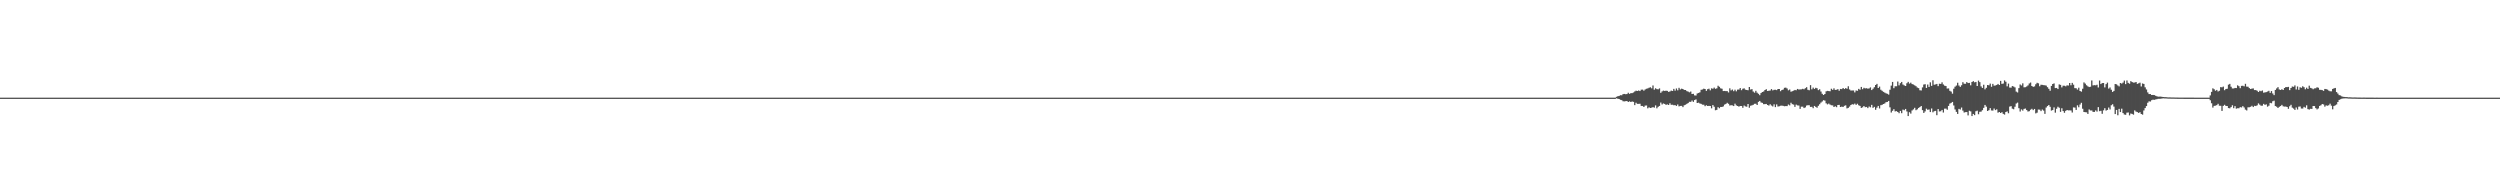 <?xml version="1.0" encoding="UTF-8"?>
<svg xmlns="http://www.w3.org/2000/svg" width="1920" height="150">
  <path d="M0 75.000h1v1.000H0zM1 75.000h1v1.000H1zM2 75.000h1v1.000H2zM3 75.000h1v1.000H3zM4 75.000h1v1.000H4zM5 75.000h1v1.000H5zM6 75.000h1v1.000H6zM7 75.000h1v1.000H7zM8 75.000h1v1.000H8zM9 75.000h1v1.000H9zM10 75.000h1v1.000H10zM11 75.000h1v1.000H11zM12 75.000h1v1.000H12zM13 75.000h1v1.000H13zM14 75.000h1v1.000H14zM15 75.000h1v1.000H15zM16 75.000h1v1.000H16zM17 75.000h1v1.000H17zM18 75.000h1v1.000H18zM19 75.000h1v1.000H19zM20 75.000h1v1.000H20zM21 75.000h1v1.000H21zM22 75.000h1v1.000H22zM23 75.000h1v1.000H23zM24 75.000h1v1.000H24zM25 75.000h1v1.000H25zM26 75.000h1v1.000H26zM27 75.000h1v1.000H27zM28 75.000h1v1.000H28zM29 75.000h1v1.000H29zM30 75.000h1v1.000H30zM31 75.000h1v1.000H31zM32 75.000h1v1.000H32zM33 75.000h1v1.000H33zM34 75.000h1v1.000H34zM35 75.000h1v1.000H35zM36 75.000h1v1.000H36zM37 75.000h1v1.000H37zM38 75.000h1v1.000H38zM39 75.000h1v1.000H39zM40 75.000h1v1.000H40zM41 75.000h1v1.000H41zM42 75.000h1v1.000H42zM43 75.000h1v1.000H43zM44 75.000h1v1.000H44zM45 75.000h1v1.000H45zM46 75.000h1v1.000H46zM47 75.000h1v1.000H47zM48 75.000h1v1.000H48zM49 75.000h1v1.000H49zM50 75.000h1v1.000H50zM51 75.000h1v1.000H51zM52 75.000h1v1.000H52zM53 75.000h1v1.000H53zM54 75.000h1v1.000H54zM55 75.000h1v1.000H55zM56 75.000h1v1.000H56zM57 75.000h1v1.000H57zM58 75.000h1v1.000H58zM59 75.000h1v1.000H59zM60 75.000h1v1.000H60zM61 75.000h1v1.000H61zM62 75.000h1v1.000H62zM63 75.000h1v1.000H63zM64 75.000h1v1.000H64zM65 75.000h1v1.000H65zM66 75.000h1v1.000H66zM67 75.000h1v1.000H67zM68 75.000h1v1.000H68zM69 75.000h1v1.000H69zM70 75.000h1v1.000H70zM71 75.000h1v1.000H71zM72 75.000h1v1.000H72zM73 75.000h1v1.000H73zM74 75.000h1v1.000H74zM75 75.000h1v1.000H75zM76 75.000h1v1.000H76zM77 75.000h1v1.000H77zM78 75.000h1v1.000H78zM79 75.000h1v1.000H79zM80 75.000h1v1.000H80zM81 75.000h1v1.000H81zM82 75.000h1v1.000H82zM83 75.000h1v1.000H83zM84 75.000h1v1.000H84zM85 75.000h1v1.000H85zM86 75.000h1v1.000H86zM87 75.000h1v1.000H87zM88 75.000h1v1.000H88zM89 75.000h1v1.000H89zM90 75.000h1v1.000H90zM91 75.000h1v1.000H91zM92 75.000h1v1.000H92zM93 75.000h1v1.000H93zM94 75.000h1v1.000H94zM95 75.000h1v1.000H95zM96 75.000h1v1.000H96zM97 75.000h1v1.000H97zM98 75.000h1v1.000H98zM99 75.000h1v1.000H99zM100 75.000h1v1.000H100zM101 75.000h1v1.000H101zM102 75.000h1v1.000H102zM103 75.000h1v1.000H103zM104 75.000h1v1.000H104zM105 75.000h1v1.000H105zM106 75.000h1v1.000H106zM107 75.000h1v1.000H107zM108 75.000h1v1.000H108zM109 75.000h1v1.000H109zM110 75.000h1v1.000H110zM111 75.000h1v1.000H111zM112 75.000h1v1.000H112zM113 75.000h1v1.000H113zM114 75.000h1v1.000H114zM115 75.000h1v1.000H115zM116 75.000h1v1.000H116zM117 75.000h1v1.000H117zM118 75.000h1v1.000H118zM119 75.000h1v1.000H119zM120 75.000h1v1.000H120zM121 75.000h1v1.000H121zM122 75.000h1v1.000H122zM123 75.000h1v1.000H123zM124 75.000h1v1.000H124zM125 75.000h1v1.000H125zM126 75.000h1v1.000H126zM127 75.000h1v1.000H127zM128 75.000h1v1.000H128zM129 75.000h1v1.000H129zM130 75.000h1v1.000H130zM131 75.000h1v1.000H131zM132 75.000h1v1.000H132zM133 75.000h1v1.000H133zM134 75.000h1v1.000H134zM135 75.000h1v1.000H135zM136 75.000h1v1.000H136zM137 75.000h1v1.000H137zM138 75.000h1v1.000H138zM139 75.000h1v1.000H139zM140 75.000h1v1.000H140zM141 75.000h1v1.000H141zM142 75.000h1v1.000H142zM143 75.000h1v1.000H143zM144 75.000h1v1.000H144zM145 75.000h1v1.000H145zM146 75.000h1v1.000H146zM147 75.000h1v1.000H147zM148 75.000h1v1.000H148zM149 75.000h1v1.000H149zM150 75.000h1v1.000H150zM151 75.000h1v1.000H151zM152 75.000h1v1.000H152zM153 75.000h1v1.000H153zM154 75.000h1v1.000H154zM155 75.000h1v1.000H155zM156 75.000h1v1.000H156zM157 75.000h1v1.000H157zM158 75.000h1v1.000H158zM159 75.000h1v1.000H159zM160 75.000h1v1.000H160zM161 75.000h1v1.000H161zM162 75.000h1v1.000H162zM163 75.000h1v1.000H163zM164 75.000h1v1.000H164zM165 75.000h1v1.000H165zM166 75.000h1v1.000H166zM167 75.000h1v1.000H167zM168 75.000h1v1.000H168zM169 75.000h1v1.000H169zM170 75.000h1v1.000H170zM171 75.000h1v1.000H171zM172 75.000h1v1.000H172zM173 75.000h1v1.000H173zM174 75.000h1v1.000H174zM175 75.000h1v1.000H175zM176 75.000h1v1.000H176zM177 75.000h1v1.000H177zM178 75.000h1v1.000H178zM179 75.000h1v1.000H179zM180 75.000h1v1.000H180zM181 75.000h1v1.000H181zM182 75.000h1v1.000H182zM183 75.000h1v1.000H183zM184 75.000h1v1.000H184zM185 75.000h1v1.000H185zM186 75.000h1v1.000H186zM187 75.000h1v1.000H187zM188 75.000h1v1.000H188zM189 75.000h1v1.000H189zM190 75.000h1v1.000H190zM191 75.000h1v1.000H191zM192 75.000h1v1.000H192zM193 75.000h1v1.000H193zM194 75.000h1v1.000H194zM195 75.000h1v1.000H195zM196 75.000h1v1.000H196zM197 75.000h1v1.000H197zM198 75.000h1v1.000H198zM199 75.000h1v1.000H199zM200 75.000h1v1.000H200zM201 75.000h1v1.000H201zM202 75.000h1v1.000H202zM203 75.000h1v1.000H203zM204 75.000h1v1.000H204zM205 75.000h1v1.000H205zM206 75.000h1v1.000H206zM207 75.000h1v1.000H207zM208 75.000h1v1.000H208zM209 75.000h1v1.000H209zM210 75.000h1v1.000H210zM211 75.000h1v1.000H211zM212 75.000h1v1.000H212zM213 75.000h1v1.000H213zM214 75.000h1v1.000H214zM215 75.000h1v1.000H215zM216 75.000h1v1.000H216zM217 75.000h1v1.000H217zM218 75.000h1v1.000H218zM219 75.000h1v1.000H219zM220 75.000h1v1.000H220zM221 75.000h1v1.000H221zM222 75.000h1v1.000H222zM223 75.000h1v1.000H223zM224 75.000h1v1.000H224zM225 75.000h1v1.000H225zM226 75.000h1v1.000H226zM227 75.000h1v1.000H227zM228 75.000h1v1.000H228zM229 75.000h1v1.000H229zM230 75.000h1v1.000H230zM231 75.000h1v1.000H231zM232 75.000h1v1.000H232zM233 75.000h1v1.000H233zM234 75.000h1v1.000H234zM235 75.000h1v1.000H235zM236 75.000h1v1.000H236zM237 75.000h1v1.000H237zM238 75.000h1v1.000H238zM239 75.000h1v1.000H239zM240 75.000h1v1.000H240zM241 75.000h1v1.000H241zM242 75.000h1v1.000H242zM243 75.000h1v1.000H243zM244 75.000h1v1.000H244zM245 75.000h1v1.000H245zM246 75.000h1v1.000H246zM247 75.000h1v1.000H247zM248 75.000h1v1.000H248zM249 75.000h1v1.000H249zM250 75.000h1v1.000H250zM251 75.000h1v1.000H251zM252 75.000h1v1.000H252zM253 75.000h1v1.000H253zM254 75.000h1v1.000H254zM255 75.000h1v1.000H255zM256 75.000h1v1.000H256zM257 75.000h1v1.000H257zM258 75.000h1v1.000H258zM259 75.000h1v1.000H259zM260 75.000h1v1.000H260zM261 75.000h1v1.000H261zM262 75.000h1v1.000H262zM263 75.000h1v1.000H263zM264 75.000h1v1.000H264zM265 75.000h1v1.000H265zM266 75.000h1v1.000H266zM267 75.000h1v1.000H267zM268 75.000h1v1.000H268zM269 75.000h1v1.000H269zM270 75.000h1v1.000H270zM271 75.000h1v1.000H271zM272 75.000h1v1.000H272zM273 75.000h1v1.000H273zM274 75.000h1v1.000H274zM275 75.000h1v1.000H275zM276 75.000h1v1.000H276zM277 75.000h1v1.000H277zM278 75.000h1v1.000H278zM279 75.000h1v1.000H279zM280 75.000h1v1.000H280zM281 75.000h1v1.000H281zM282 75.000h1v1.000H282zM283 75.000h1v1.000H283zM284 75.000h1v1.000H284zM285 75.000h1v1.000H285zM286 75.000h1v1.000H286zM287 75.000h1v1.000H287zM288 75.000h1v1.000H288zM289 75.000h1v1.000H289zM290 75.000h1v1.000H290zM291 75.000h1v1.000H291zM292 75.000h1v1.000H292zM293 75.000h1v1.000H293zM294 75.000h1v1.000H294zM295 75.000h1v1.000H295zM296 75.000h1v1.000H296zM297 75.000h1v1.000H297zM298 75.000h1v1.000H298zM299 75.000h1v1.000H299zM300 75.000h1v1.000H300zM301 75.000h1v1.000H301zM302 75.000h1v1.000H302zM303 75.000h1v1.000H303zM304 75.000h1v1.000H304zM305 75.000h1v1.000H305zM306 75.000h1v1.000H306zM307 75.000h1v1.000H307zM308 75.000h1v1.000H308zM309 75.000h1v1.000H309zM310 75.000h1v1.000H310zM311 75.000h1v1.000H311zM312 75.000h1v1.000H312zM313 75.000h1v1.000H313zM314 75.000h1v1.000H314zM315 75.000h1v1.000H315zM316 75.000h1v1.000H316zM317 75.000h1v1.000H317zM318 75.000h1v1.000H318zM319 75.000h1v1.000H319zM320 75.000h1v1.000H320zM321 75.000h1v1.000H321zM322 75.000h1v1.000H322zM323 75.000h1v1.000H323zM324 75.000h1v1.000H324zM325 75.000h1v1.000H325zM326 75.000h1v1.000H326zM327 75.000h1v1.000H327zM328 75.000h1v1.000H328zM329 75.000h1v1.000H329zM330 75.000h1v1.000H330zM331 75.000h1v1.000H331zM332 75.000h1v1.000H332zM333 75.000h1v1.000H333zM334 75.000h1v1.000H334zM335 75.000h1v1.000H335zM336 75.000h1v1.000H336zM337 75.000h1v1.000H337zM338 75.000h1v1.000H338zM339 75.000h1v1.000H339zM340 75.000h1v1.000H340zM341 75.000h1v1.000H341zM342 75.000h1v1.000H342zM343 75.000h1v1.000H343zM344 75.000h1v1.000H344zM345 75.000h1v1.000H345zM346 75.000h1v1.000H346zM347 75.000h1v1.000H347zM348 75.000h1v1.000H348zM349 75.000h1v1.000H349zM350 75.000h1v1.000H350zM351 75.000h1v1.000H351zM352 75.000h1v1.000H352zM353 75.000h1v1.000H353zM354 75.000h1v1.000H354zM355 75.000h1v1.000H355zM356 75.000h1v1.000H356zM357 75.000h1v1.000H357zM358 75.000h1v1.000H358zM359 75.000h1v1.000H359zM360 75.000h1v1.000H360zM361 75.000h1v1.000H361zM362 75.000h1v1.000H362zM363 75.000h1v1.000H363zM364 75.000h1v1.000H364zM365 75.000h1v1.000H365zM366 75.000h1v1.000H366zM367 75.000h1v1.000H367zM368 75.000h1v1.000H368zM369 75.000h1v1.000H369zM370 75.000h1v1.000H370zM371 75.000h1v1.000H371zM372 75.000h1v1.000H372zM373 75.000h1v1.000H373zM374 75.000h1v1.000H374zM375 75.000h1v1.000H375zM376 75.000h1v1.000H376zM377 75.000h1v1.000H377zM378 75.000h1v1.000H378zM379 75.000h1v1.000H379zM380 75.000h1v1.000H380zM381 75.000h1v1.000H381zM382 75.000h1v1.000H382zM383 75.000h1v1.000H383zM384 75.000h1v1.000H384zM385 75.000h1v1.000H385zM386 75.000h1v1.000H386zM387 75.000h1v1.000H387zM388 75.000h1v1.000H388zM389 75.000h1v1.000H389zM390 75.000h1v1.000H390zM391 75.000h1v1.000H391zM392 75.000h1v1.000H392zM393 75.000h1v1.000H393zM394 75.000h1v1.000H394zM395 75.000h1v1.000H395zM396 75.000h1v1.000H396zM397 75.000h1v1.000H397zM398 75.000h1v1.000H398zM399 75.000h1v1.000H399zM400 75.000h1v1.000H400zM401 75.000h1v1.000H401zM402 75.000h1v1.000H402zM403 75.000h1v1.000H403zM404 75.000h1v1.000H404zM405 75.000h1v1.000H405zM406 75.000h1v1.000H406zM407 75.000h1v1.000H407zM408 75.000h1v1.000H408zM409 75.000h1v1.000H409zM410 75.000h1v1.000H410zM411 75.000h1v1.000H411zM412 75.000h1v1.000H412zM413 75.000h1v1.000H413zM414 75.000h1v1.000H414zM415 75.000h1v1.000H415zM416 75.000h1v1.000H416zM417 75.000h1v1.000H417zM418 75.000h1v1.000H418zM419 75.000h1v1.000H419zM420 75.000h1v1.000H420zM421 75.000h1v1.000H421zM422 75.000h1v1.000H422zM423 75.000h1v1.000H423zM424 75.000h1v1.000H424zM425 75.000h1v1.000H425zM426 75.000h1v1.000H426zM427 75.000h1v1.000H427zM428 75.000h1v1.000H428zM429 75.000h1v1.000H429zM430 75.000h1v1.000H430zM431 75.000h1v1.000H431zM432 75.000h1v1.000H432zM433 75.000h1v1.000H433zM434 75.000h1v1.000H434zM435 75.000h1v1.000H435zM436 75.000h1v1.000H436zM437 75.000h1v1.000H437zM438 75.000h1v1.000H438zM439 75.000h1v1.000H439zM440 75.000h1v1.000H440zM441 75.000h1v1.000H441zM442 75.000h1v1.000H442zM443 75.000h1v1.000H443zM444 75.000h1v1.000H444zM445 75.000h1v1.000H445zM446 75.000h1v1.000H446zM447 75.000h1v1.000H447zM448 75.000h1v1.000H448zM449 75.000h1v1.000H449zM450 75.000h1v1.000H450zM451 75.000h1v1.000H451zM452 75.000h1v1.000H452zM453 75.000h1v1.000H453zM454 75.000h1v1.000H454zM455 75.000h1v1.000H455zM456 75.000h1v1.000H456zM457 75.000h1v1.000H457zM458 75.000h1v1.000H458zM459 75.000h1v1.000H459zM460 75.000h1v1.000H460zM461 75.000h1v1.000H461zM462 75.000h1v1.000H462zM463 75.000h1v1.000H463zM464 75.000h1v1.000H464zM465 75.000h1v1.000H465zM466 75.000h1v1.000H466zM467 75.000h1v1.000H467zM468 75.000h1v1.000H468zM469 75.000h1v1.000H469zM470 75.000h1v1.000H470zM471 75.000h1v1.000H471zM472 75.000h1v1.000H472zM473 75.000h1v1.000H473zM474 75.000h1v1.000H474zM475 75.000h1v1.000H475zM476 75.000h1v1.000H476zM477 75.000h1v1.000H477zM478 75.000h1v1.000H478zM479 75.000h1v1.000H479zM480 75.000h1v1.000H480zM481 75.000h1v1.000H481zM482 75.000h1v1.000H482zM483 75.000h1v1.000H483zM484 75.000h1v1.000H484zM485 75.000h1v1.000H485zM486 75.000h1v1.000H486zM487 75.000h1v1.000H487zM488 75.000h1v1.000H488zM489 75.000h1v1.000H489zM490 75.000h1v1.000H490zM491 75.000h1v1.000H491zM492 75.000h1v1.000H492zM493 75.000h1v1.000H493zM494 75.000h1v1.000H494zM495 75.000h1v1.000H495zM496 75.000h1v1.000H496zM497 75.000h1v1.000H497zM498 75.000h1v1.000H498zM499 75.000h1v1.000H499zM500 75.000h1v1.000H500zM501 75.000h1v1.000H501zM502 75.000h1v1.000H502zM503 75.000h1v1.000H503zM504 75.000h1v1.000H504zM505 75.000h1v1.000H505zM506 75.000h1v1.000H506zM507 75.000h1v1.000H507zM508 75.000h1v1.000H508zM509 75.000h1v1.000H509zM510 75.000h1v1.000H510zM511 75.000h1v1.000H511zM512 75.000h1v1.000H512zM513 75.000h1v1.000H513zM514 75.000h1v1.000H514zM515 75.000h1v1.000H515zM516 75.000h1v1.000H516zM517 75.000h1v1.000H517zM518 75.000h1v1.000H518zM519 75.000h1v1.000H519zM520 75.000h1v1.000H520zM521 75.000h1v1.000H521zM522 75.000h1v1.000H522zM523 75.000h1v1.000H523zM524 75.000h1v1.000H524zM525 75.000h1v1.000H525zM526 75.000h1v1.000H526zM527 75.000h1v1.000H527zM528 75.000h1v1.000H528zM529 75.000h1v1.000H529zM530 75.000h1v1.000H530zM531 75.000h1v1.000H531zM532 75.000h1v1.000H532zM533 75.000h1v1.000H533zM534 75.000h1v1.000H534zM535 75.000h1v1.000H535zM536 75.000h1v1.000H536zM537 75.000h1v1.000H537zM538 75.000h1v1.000H538zM539 75.000h1v1.000H539zM540 75.000h1v1.000H540zM541 75.000h1v1.000H541zM542 75.000h1v1.000H542zM543 75.000h1v1.000H543zM544 75.000h1v1.000H544zM545 75.000h1v1.000H545zM546 75.000h1v1.000H546zM547 75.000h1v1.000H547zM548 75.000h1v1.000H548zM549 75.000h1v1.000H549zM550 75.000h1v1.000H550zM551 75.000h1v1.000H551zM552 75.000h1v1.000H552zM553 75.000h1v1.000H553zM554 75.000h1v1.000H554zM555 75.000h1v1.000H555zM556 75.000h1v1.000H556zM557 75.000h1v1.000H557zM558 75.000h1v1.000H558zM559 75.000h1v1.000H559zM560 75.000h1v1.000H560zM561 75.000h1v1.000H561zM562 75.000h1v1.000H562zM563 75.000h1v1.000H563zM564 75.000h1v1.000H564zM565 75.000h1v1.000H565zM566 75.000h1v1.000H566zM567 75.000h1v1.000H567zM568 75.000h1v1.000H568zM569 75.000h1v1.000H569zM570 75.000h1v1.000H570zM571 75.000h1v1.000H571zM572 75.000h1v1.000H572zM573 75.000h1v1.000H573zM574 75.000h1v1.000H574zM575 75.000h1v1.000H575zM576 75.000h1v1.000H576zM577 75.000h1v1.000H577zM578 75.000h1v1.000H578zM579 75.000h1v1.000H579zM580 75.000h1v1.000H580zM581 75.000h1v1.000H581zM582 75.000h1v1.000H582zM583 75.000h1v1.000H583zM584 75.000h1v1.000H584zM585 75.000h1v1.000H585zM586 75.000h1v1.000H586zM587 75.000h1v1.000H587zM588 75.000h1v1.000H588zM589 75.000h1v1.000H589zM590 75.000h1v1.000H590zM591 75.000h1v1.000H591zM592 75.000h1v1.000H592zM593 75.000h1v1.000H593zM594 75.000h1v1.000H594zM595 75.000h1v1.000H595zM596 75.000h1v1.000H596zM597 75.000h1v1.000H597zM598 75.000h1v1.000H598zM599 75.000h1v1.000H599zM600 75.000h1v1.000H600zM601 75.000h1v1.000H601zM602 75.000h1v1.000H602zM603 75.000h1v1.000H603zM604 75.000h1v1.000H604zM605 75.000h1v1.000H605zM606 75.000h1v1.000H606zM607 75.000h1v1.000H607zM608 75.000h1v1.000H608zM609 75.000h1v1.000H609zM610 75.000h1v1.000H610zM611 75.000h1v1.000H611zM612 75.000h1v1.000H612zM613 75.000h1v1.000H613zM614 75.000h1v1.000H614zM615 75.000h1v1.000H615zM616 75.000h1v1.000H616zM617 75.000h1v1.000H617zM618 75.000h1v1.000H618zM619 75.000h1v1.000H619zM620 75.000h1v1.000H620zM621 75.000h1v1.000H621zM622 75.000h1v1.000H622zM623 75.000h1v1.000H623zM624 75.000h1v1.000H624zM625 75.000h1v1.000H625zM626 75.000h1v1.000H626zM627 75.000h1v1.000H627zM628 75.000h1v1.000H628zM629 75.000h1v1.000H629zM630 75.000h1v1.000H630zM631 75.000h1v1.000H631zM632 75.000h1v1.000H632zM633 75.000h1v1.000H633zM634 75.000h1v1.000H634zM635 75.000h1v1.000H635zM636 75.000h1v1.000H636zM637 75.000h1v1.000H637zM638 75.000h1v1.000H638zM639 75.000h1v1.000H639zM640 75.000h1v1.000H640zM641 75.000h1v1.000H641zM642 75.000h1v1.000H642zM643 75.000h1v1.000H643zM644 75.000h1v1.000H644zM645 75.000h1v1.000H645zM646 75.000h1v1.000H646zM647 75.000h1v1.000H647zM648 75.000h1v1.000H648zM649 75.000h1v1.000H649zM650 75.000h1v1.000H650zM651 75.000h1v1.000H651zM652 75.000h1v1.000H652zM653 75.000h1v1.000H653zM654 75.000h1v1.000H654zM655 75.000h1v1.000H655zM656 75.000h1v1.000H656zM657 75.000h1v1.000H657zM658 75.000h1v1.000H658zM659 75.000h1v1.000H659zM660 75.000h1v1.000H660zM661 75.000h1v1.000H661zM662 75.000h1v1.000H662zM663 75.000h1v1.000H663zM664 75.000h1v1.000H664zM665 75.000h1v1.000H665zM666 75.000h1v1.000H666zM667 75.000h1v1.000H667zM668 75.000h1v1.000H668zM669 75.000h1v1.000H669zM670 75.000h1v1.000H670zM671 75.000h1v1.000H671zM672 75.000h1v1.000H672zM673 75.000h1v1.000H673zM674 75.000h1v1.000H674zM675 75.000h1v1.000H675zM676 75.000h1v1.000H676zM677 75.000h1v1.000H677zM678 75.000h1v1.000H678zM679 75.000h1v1.000H679zM680 75.000h1v1.000H680zM681 75.000h1v1.000H681zM682 75.000h1v1.000H682zM683 75.000h1v1.000H683zM684 75.000h1v1.000H684zM685 75.000h1v1.000H685zM686 75.000h1v1.000H686zM687 75.000h1v1.000H687zM688 75.000h1v1.000H688zM689 75.000h1v1.000H689zM690 75.000h1v1.000H690zM691 75.000h1v1.000H691zM692 75.000h1v1.000H692zM693 75.000h1v1.000H693zM694 75.000h1v1.000H694zM695 75.000h1v1.000H695zM696 75.000h1v1.000H696zM697 75.000h1v1.000H697zM698 75.000h1v1.000H698zM699 75.000h1v1.000H699zM700 75.000h1v1.000H700zM701 75.000h1v1.000H701zM702 75.000h1v1.000H702zM703 75.000h1v1.000H703zM704 75.000h1v1.000H704zM705 75.000h1v1.000H705zM706 75.000h1v1.000H706zM707 75.000h1v1.000H707zM708 75.000h1v1.000H708zM709 75.000h1v1.000H709zM710 75.000h1v1.000H710zM711 75.000h1v1.000H711zM712 75.000h1v1.000H712zM713 75.000h1v1.000H713zM714 75.000h1v1.000H714zM715 75.000h1v1.000H715zM716 75.000h1v1.000H716zM717 75.000h1v1.000H717zM718 75.000h1v1.000H718zM719 75.000h1v1.000H719zM720 75.000h1v1.000H720zM721 75.000h1v1.000H721zM722 75.000h1v1.000H722zM723 75.000h1v1.000H723zM724 75.000h1v1.000H724zM725 75.000h1v1.000H725zM726 75.000h1v1.000H726zM727 75.000h1v1.000H727zM728 75.000h1v1.000H728zM729 75.000h1v1.000H729zM730 75.000h1v1.000H730zM731 75.000h1v1.000H731zM732 75.000h1v1.000H732zM733 75.000h1v1.000H733zM734 75.000h1v1.000H734zM735 75.000h1v1.000H735zM736 75.000h1v1.000H736zM737 75.000h1v1.000H737zM738 75.000h1v1.000H738zM739 75.000h1v1.000H739zM740 75.000h1v1.000H740zM741 75.000h1v1.000H741zM742 75.000h1v1.000H742zM743 75.000h1v1.000H743zM744 75.000h1v1.000H744zM745 75.000h1v1.000H745zM746 75.000h1v1.000H746zM747 75.000h1v1.000H747zM748 75.000h1v1.000H748zM749 75.000h1v1.000H749zM750 75.000h1v1.000H750zM751 75.000h1v1.000H751zM752 75.000h1v1.000H752zM753 75.000h1v1.000H753zM754 75.000h1v1.000H754zM755 75.000h1v1.000H755zM756 75.000h1v1.000H756zM757 75.000h1v1.000H757zM758 75.000h1v1.000H758zM759 75.000h1v1.000H759zM760 75.000h1v1.000H760zM761 75.000h1v1.000H761zM762 75.000h1v1.000H762zM763 75.000h1v1.000H763zM764 75.000h1v1.000H764zM765 75.000h1v1.000H765zM766 75.000h1v1.000H766zM767 75.000h1v1.000H767zM768 75.000h1v1.000H768zM769 75.000h1v1.000H769zM770 75.000h1v1.000H770zM771 75.000h1v1.000H771zM772 75.000h1v1.000H772zM773 75.000h1v1.000H773zM774 75.000h1v1.000H774zM775 75.000h1v1.000H775zM776 75.000h1v1.000H776zM777 75.000h1v1.000H777zM778 75.000h1v1.000H778zM779 75.000h1v1.000H779zM780 75.000h1v1.000H780zM781 75.000h1v1.000H781zM782 75.000h1v1.000H782zM783 75.000h1v1.000H783zM784 75.000h1v1.000H784zM785 75.000h1v1.000H785zM786 75.000h1v1.000H786zM787 75.000h1v1.000H787zM788 75.000h1v1.000H788zM789 75.000h1v1.000H789zM790 75.000h1v1.000H790zM791 75.000h1v1.000H791zM792 75.000h1v1.000H792zM793 75.000h1v1.000H793zM794 75.000h1v1.000H794zM795 75.000h1v1.000H795zM796 75.000h1v1.000H796zM797 75.000h1v1.000H797zM798 75.000h1v1.000H798zM799 75.000h1v1.000H799zM800 75.000h1v1.000H800zM801 75.000h1v1.000H801zM802 75.000h1v1.000H802zM803 75.000h1v1.000H803zM804 75.000h1v1.000H804zM805 75.000h1v1.000H805zM806 75.000h1v1.000H806zM807 75.000h1v1.000H807zM808 75.000h1v1.000H808zM809 75.000h1v1.000H809zM810 75.000h1v1.000H810zM811 75.000h1v1.000H811zM812 75.000h1v1.000H812zM813 75.000h1v1.000H813zM814 75.000h1v1.000H814zM815 75.000h1v1.000H815zM816 75.000h1v1.000H816zM817 75.000h1v1.000H817zM818 75.000h1v1.000H818zM819 75.000h1v1.000H819zM820 75.000h1v1.000H820zM821 75.000h1v1.000H821zM822 75.000h1v1.000H822zM823 75.000h1v1.000H823zM824 75.000h1v1.000H824zM825 75.000h1v1.000H825zM826 75.000h1v1.000H826zM827 75.000h1v1.000H827zM828 75.000h1v1.000H828zM829 75.000h1v1.000H829zM830 75.000h1v1.000H830zM831 75.000h1v1.000H831zM832 75.000h1v1.000H832zM833 75.000h1v1.000H833zM834 75.000h1v1.000H834zM835 75.000h1v1.000H835zM836 75.000h1v1.000H836zM837 75.000h1v1.000H837zM838 75.000h1v1.000H838zM839 75.000h1v1.000H839zM840 75.000h1v1.000H840zM841 75.000h1v1.000H841zM842 75.000h1v1.000H842zM843 75.000h1v1.000H843zM844 75.000h1v1.000H844zM845 75.000h1v1.000H845zM846 75.000h1v1.000H846zM847 75.000h1v1.000H847zM848 75.000h1v1.000H848zM849 75.000h1v1.000H849zM850 75.000h1v1.000H850zM851 75.000h1v1.000H851zM852 75.000h1v1.000H852zM853 75.000h1v1.000H853zM854 75.000h1v1.000H854zM855 75.000h1v1.000H855zM856 75.000h1v1.000H856zM857 75.000h1v1.000H857zM858 75.000h1v1.000H858zM859 75.000h1v1.000H859zM860 75.000h1v1.000H860zM861 75.000h1v1.000H861zM862 75.000h1v1.000H862zM863 75.000h1v1.000H863zM864 75.000h1v1.000H864zM865 75.000h1v1.000H865zM866 75.000h1v1.000H866zM867 75.000h1v1.000H867zM868 75.000h1v1.000H868zM869 75.000h1v1.000H869zM870 75.000h1v1.000H870zM871 75.000h1v1.000H871zM872 75.000h1v1.000H872zM873 75.000h1v1.000H873zM874 75.000h1v1.000H874zM875 75.000h1v1.000H875zM876 75.000h1v1.000H876zM877 75.000h1v1.000H877zM878 75.000h1v1.000H878zM879 75.000h1v1.000H879zM880 75.000h1v1.000H880zM881 75.000h1v1.000H881zM882 75.000h1v1.000H882zM883 75.000h1v1.000H883zM884 75.000h1v1.000H884zM885 75.000h1v1.000H885zM886 75.000h1v1.000H886zM887 75.000h1v1.000H887zM888 75.000h1v1.000H888zM889 75.000h1v1.000H889zM890 75.000h1v1.000H890zM891 75.000h1v1.000H891zM892 75.000h1v1.000H892zM893 75.000h1v1.000H893zM894 75.000h1v1.000H894zM895 75.000h1v1.000H895zM896 75.000h1v1.000H896zM897 75.000h1v1.000H897zM898 75.000h1v1.000H898zM899 75.000h1v1.000H899zM900 75.000h1v1.000H900zM901 75.000h1v1.000H901zM902 75.000h1v1.000H902zM903 75.000h1v1.000H903zM904 75.000h1v1.000H904zM905 75.000h1v1.000H905zM906 75.000h1v1.000H906zM907 75.000h1v1.000H907zM908 75.000h1v1.000H908zM909 75.000h1v1.000H909zM910 75.000h1v1.000H910zM911 75.000h1v1.000H911zM912 75.000h1v1.000H912zM913 75.000h1v1.000H913zM914 75.000h1v1.000H914zM915 75.000h1v1.000H915zM916 75.000h1v1.000H916zM917 75.000h1v1.000H917zM918 75.000h1v1.000H918zM919 75.000h1v1.000H919zM920 75.000h1v1.000H920zM921 75.000h1v1.000H921zM922 75.000h1v1.000H922zM923 75.000h1v1.000H923zM924 75.000h1v1.000H924zM925 75.000h1v1.000H925zM926 75.000h1v1.000H926zM927 75.000h1v1.000H927zM928 75.000h1v1.000H928zM929 75.000h1v1.000H929zM930 75.000h1v1.000H930zM931 75.000h1v1.000H931zM932 75.000h1v1.000H932zM933 75.000h1v1.000H933zM934 75.000h1v1.000H934zM935 75.000h1v1.000H935zM936 75.000h1v1.000H936zM937 75.000h1v1.000H937zM938 75.000h1v1.000H938zM939 75.000h1v1.000H939zM940 75.000h1v1.000H940zM941 75.000h1v1.000H941zM942 75.000h1v1.000H942zM943 75.000h1v1.000H943zM944 75.000h1v1.000H944zM945 75.000h1v1.000H945zM946 75.000h1v1.000H946zM947 75.000h1v1.000H947zM948 75.000h1v1.000H948zM949 75.000h1v1.000H949zM950 75.000h1v1.000H950zM951 75.000h1v1.000H951zM952 75.000h1v1.000H952zM953 75.000h1v1.000H953zM954 75.000h1v1.000H954zM955 75.000h1v1.000H955zM956 75.000h1v1.000H956zM957 75.000h1v1.000H957zM958 75.000h1v1.000H958zM959 75.000h1v1.000H959zM960 75.000h1v1.000H960zM961 75.000h1v1.000H961zM962 75.000h1v1.000H962zM963 75.000h1v1.000H963zM964 75.000h1v1.000H964zM965 75.000h1v1.000H965zM966 75.000h1v1.000H966zM967 75.000h1v1.000H967zM968 75.000h1v1.000H968zM969 75.000h1v1.000H969zM970 75.000h1v1.000H970zM971 75.000h1v1.000H971zM972 75.000h1v1.000H972zM973 75.000h1v1.000H973zM974 75.000h1v1.000H974zM975 75.000h1v1.000H975zM976 75.000h1v1.000H976zM977 75.000h1v1.000H977zM978 75.000h1v1.000H978zM979 75.000h1v1.000H979zM980 75.000h1v1.000H980zM981 75.000h1v1.000H981zM982 75.000h1v1.000H982zM983 75.000h1v1.000H983zM984 75.000h1v1.000H984zM985 75.000h1v1.000H985zM986 75.000h1v1.000H986zM987 75.000h1v1.000H987zM988 75.000h1v1.000H988zM989 75.000h1v1.000H989zM990 75.000h1v1.000H990zM991 75.000h1v1.000H991zM992 75.000h1v1.000H992zM993 75.000h1v1.000H993zM994 75.000h1v1.000H994zM995 75.000h1v1.000H995zM996 75.000h1v1.000H996zM997 75.000h1v1.000H997zM998 75.000h1v1.000H998zM999 75.000h1v1.000H999zM1000 75.000h1v1.000H1000zM1001 75.000h1v1.000H1001zM1002 75.000h1v1.000H1002zM1003 75.000h1v1.000H1003zM1004 75.000h1v1.000H1004zM1005 75.000h1v1.000H1005zM1006 75.000h1v1.000H1006zM1007 75.000h1v1.000H1007zM1008 75.000h1v1.000H1008zM1009 75.000h1v1.000H1009zM1010 75.000h1v1.000H1010zM1011 75.000h1v1.000H1011zM1012 75.000h1v1.000H1012zM1013 75.000h1v1.000H1013zM1014 75.000h1v1.000H1014zM1015 75.000h1v1.000H1015zM1016 75.000h1v1.000H1016zM1017 75.000h1v1.000H1017zM1018 75.000h1v1.000H1018zM1019 75.000h1v1.000H1019zM1020 75.000h1v1.000H1020zM1021 75.000h1v1.000H1021zM1022 75.000h1v1.000H1022zM1023 75.000h1v1.000H1023zM1024 75.000h1v1.000H1024zM1025 75.000h1v1.000H1025zM1026 75.000h1v1.000H1026zM1027 75.000h1v1.000H1027zM1028 75.000h1v1.000H1028zM1029 75.000h1v1.000H1029zM1030 75.000h1v1.000H1030zM1031 75.000h1v1.000H1031zM1032 75.000h1v1.000H1032zM1033 75.000h1v1.000H1033zM1034 75.000h1v1.000H1034zM1035 75.000h1v1.000H1035zM1036 75.000h1v1.000H1036zM1037 75.000h1v1.000H1037zM1038 75.000h1v1.000H1038zM1039 75.000h1v1.000H1039zM1040 75.000h1v1.000H1040zM1041 75.000h1v1.000H1041zM1042 75.000h1v1.000H1042zM1043 75.000h1v1.000H1043zM1044 75.000h1v1.000H1044zM1045 75.000h1v1.000H1045zM1046 75.000h1v1.000H1046zM1047 75.000h1v1.000H1047zM1048 75.000h1v1.000H1048zM1049 75.000h1v1.000H1049zM1050 75.000h1v1.000H1050zM1051 75.000h1v1.000H1051zM1052 75.000h1v1.000H1052zM1053 75.000h1v1.000H1053zM1054 75.000h1v1.000H1054zM1055 75.000h1v1.000H1055zM1056 75.000h1v1.000H1056zM1057 75.000h1v1.000H1057zM1058 75.000h1v1.000H1058zM1059 75.000h1v1.000H1059zM1060 75.000h1v1.000H1060zM1061 75.000h1v1.000H1061zM1062 75.000h1v1.000H1062zM1063 75.000h1v1.000H1063zM1064 75.000h1v1.000H1064zM1065 75.000h1v1.000H1065zM1066 75.000h1v1.000H1066zM1067 75.000h1v1.000H1067zM1068 75.000h1v1.000H1068zM1069 75.000h1v1.000H1069zM1070 75.000h1v1.000H1070zM1071 75.000h1v1.000H1071zM1072 75.000h1v1.000H1072zM1073 75.000h1v1.000H1073zM1074 75.000h1v1.000H1074zM1075 75.000h1v1.000H1075zM1076 75.000h1v1.000H1076zM1077 75.000h1v1.000H1077zM1078 75.000h1v1.000H1078zM1079 75.000h1v1.000H1079zM1080 75.000h1v1.000H1080zM1081 75.000h1v1.000H1081zM1082 75.000h1v1.000H1082zM1083 75.000h1v1.000H1083zM1084 75.000h1v1.000H1084zM1085 75.000h1v1.000H1085zM1086 75.000h1v1.000H1086zM1087 75.000h1v1.000H1087zM1088 75.000h1v1.000H1088zM1089 75.000h1v1.000H1089zM1090 75.000h1v1.000H1090zM1091 75.000h1v1.000H1091zM1092 75.000h1v1.000H1092zM1093 75.000h1v1.000H1093zM1094 75.000h1v1.000H1094zM1095 75.000h1v1.000H1095zM1096 75.000h1v1.000H1096zM1097 75.000h1v1.000H1097zM1098 75.000h1v1.000H1098zM1099 75.000h1v1.000H1099zM1100 75.000h1v1.000H1100zM1101 75.000h1v1.000H1101zM1102 75.000h1v1.000H1102zM1103 75.000h1v1.000H1103zM1104 75.000h1v1.000H1104zM1105 75.000h1v1.000H1105zM1106 75.000h1v1.000H1106zM1107 75.000h1v1.000H1107zM1108 75.000h1v1.000H1108zM1109 75.000h1v1.000H1109zM1110 75.000h1v1.000H1110zM1111 75.000h1v1.000H1111zM1112 75.000h1v1.000H1112zM1113 75.000h1v1.000H1113zM1114 75.000h1v1.000H1114zM1115 75.000h1v1.000H1115zM1116 75.000h1v1.000H1116zM1117 75.000h1v1.000H1117zM1118 75.000h1v1.000H1118zM1119 75.000h1v1.000H1119zM1120 75.000h1v1.000H1120zM1121 75.000h1v1.000H1121zM1122 75.000h1v1.000H1122zM1123 75.000h1v1.000H1123zM1124 75.000h1v1.000H1124zM1125 75.000h1v1.000H1125zM1126 75.000h1v1.000H1126zM1127 75.000h1v1.000H1127zM1128 75.000h1v1.000H1128zM1129 75.000h1v1.000H1129zM1130 75.000h1v1.000H1130zM1131 75.000h1v1.000H1131zM1132 75.000h1v1.000H1132zM1133 75.000h1v1.000H1133zM1134 75.000h1v1.000H1134zM1135 75.000h1v1.000H1135zM1136 75.000h1v1.000H1136zM1137 75.000h1v1.000H1137zM1138 75.000h1v1.000H1138zM1139 75.000h1v1.000H1139zM1140 75.000h1v1.000H1140zM1141 75.000h1v1.000H1141zM1142 75.000h1v1.000H1142zM1143 75.000h1v1.000H1143zM1144 75.000h1v1.000H1144zM1145 75.000h1v1.000H1145zM1146 75.000h1v1.000H1146zM1147 75.000h1v1.000H1147zM1148 75.000h1v1.000H1148zM1149 75.000h1v1.000H1149zM1150 75.000h1v1.000H1150zM1151 75.000h1v1.000H1151zM1152 75.000h1v1.000H1152zM1153 75.000h1v1.000H1153zM1154 75.000h1v1.000H1154zM1155 75.000h1v1.000H1155zM1156 75.000h1v1.000H1156zM1157 75.000h1v1.000H1157zM1158 75.000h1v1.000H1158zM1159 75.000h1v1.000H1159zM1160 75.000h1v1.000H1160zM1161 75.000h1v1.000H1161zM1162 75.000h1v1.000H1162zM1163 75.000h1v1.000H1163zM1164 75.000h1v1.000H1164zM1165 75.000h1v1.000H1165zM1166 75.000h1v1.000H1166zM1167 75.000h1v1.000H1167zM1168 75.000h1v1.000H1168zM1169 75.000h1v1.000H1169zM1170 75.000h1v1.000H1170zM1171 75.000h1v1.000H1171zM1172 75.000h1v1.000H1172zM1173 75.000h1v1.000H1173zM1174 75.000h1v1.000H1174zM1175 75.000h1v1.000H1175zM1176 75.000h1v1.000H1176zM1177 75.000h1v1.000H1177zM1178 75.000h1v1.000H1178zM1179 75.000h1v1.000H1179zM1180 75.000h1v1.000H1180zM1181 75.000h1v1.000H1181zM1182 75.000h1v1.000H1182zM1183 75.000h1v1.000H1183zM1184 75.000h1v1.000H1184zM1185 75.000h1v1.000H1185zM1186 75.000h1v1.000H1186zM1187 75.000h1v1.000H1187zM1188 75.000h1v1.000H1188zM1189 75.000h1v1.000H1189zM1190 75.000h1v1.000H1190zM1191 75.000h1v1.000H1191zM1192 75.000h1v1.000H1192zM1193 75.000h1v1.000H1193zM1194 75.000h1v1.000H1194zM1195 75.000h1v1.000H1195zM1196 75.000h1v1.000H1196zM1197 75.000h1v1.000H1197zM1198 75.000h1v1.000H1198zM1199 75.000h1v1.000H1199zM1200 75.000h1v1.000H1200zM1201 75.000h1v1.000H1201zM1202 75.000h1v1.000H1202zM1203 75.000h1v1.000H1203zM1204 75.000h1v1.000H1204zM1205 75.000h1v1.000H1205zM1206 75.000h1v1.000H1206zM1207 75.000h1v1.000H1207zM1208 75.000h1v1.000H1208zM1209 75.000h1v1.000H1209zM1210 75.000h1v1.000H1210zM1211 75.000h1v1.000H1211zM1212 75.000h1v1.000H1212zM1213 75.000h1v1.000H1213zM1214 75.000h1v1.000H1214zM1215 75.000h1v1.000H1215zM1216 75.000h1v1.000H1216zM1217 75.000h1v1.000H1217zM1218 75.000h1v1.000H1218zM1219 75.000h1v1.000H1219zM1220 75.000h1v1.000H1220zM1221 75.000h1v1.000H1221zM1222 75.000h1v1.000H1222zM1223 75.000h1v1.000H1223zM1224 75.000h1v1.000H1224zM1225 75.000h1v1.000H1225zM1226 75.000h1v1.000H1226zM1227 75.000h1v1.000H1227zM1228 75.000h1v1.000H1228zM1229 75.000h1v1.000H1229zM1230 75.000h1v1.000H1230zM1231 75.000h1v1.000H1231zM1232 75.000h1v1.000H1232zM1233 75.000h1v1.000H1233zM1234 75.000h1v1.000H1234zM1235 75.000h1v1.000H1235zM1236 75.000h1v1.000H1236zM1237 75.000h1v1.000H1237zM1238 75.000h1v1.000H1238zM1239 75.000h1v1.000H1239zM1240 75.000h1v1.000H1240zM1241 74.351h1v1.181H1241zM1242 73.895h1v1.938H1242zM1243 73.687h1v2.356H1243zM1244 73.098h1v3.567H1244zM1245 73.170h1v3.727H1245zM1246 72.299h1v5.458H1246zM1247 72.132h1v5.767H1247zM1248 72.361h1v5.336H1248zM1249 72.234h1v5.326H1249zM1250 71.245h1v7.092H1250zM1251 72.096h1v5.723H1251zM1252 71.511h1v6.850H1252zM1253 71.536h1v6.387H1253zM1254 71.013h1v7.245H1254zM1255 70.230h1v10.522H1255zM1256 69.652h1v9.270H1256zM1257 69.887h1v9.905H1257zM1258 69.478h1v10.315H1258zM1259 69.915h1v9.770H1259zM1260 68.874h1v12.485H1260zM1261 68.798h1v12.555H1261zM1262 69.636h1v12.530H1262zM1263 68.718h1v12.407H1263zM1264 68.146h1v12.870H1264zM1265 67.886h1v15.299H1265zM1266 67.387h1v15.028H1266zM1267 66.996h1v15.927H1267zM1268 67.836h1v14.844H1268zM1269 65.650h1v16.619H1269zM1270 68.870h1v13.809H1270zM1271 67.780h1v13.143H1271zM1272 68.452h1v14.762H1272zM1273 68.602h1v13.413H1273zM1274 67.914h1v13.436H1274zM1275 71.290h1v7.478H1275zM1276 70.215h1v10.022H1276zM1277 69.585h1v9.854H1277zM1278 69.812h1v9.990H1278zM1279 69.639h1v10.899H1279zM1280 69.776h1v10.398H1280zM1281 70.574h1v10.063H1281zM1282 70.244h1v9.039H1282zM1283 69.602h1v10.897H1283zM1284 69.898h1v10.550H1284zM1285 68.274h1v12.586H1285zM1286 69.625h1v11.099H1286zM1287 67.937h1v13.442H1287zM1288 69.387h1v10.833H1288zM1289 67.412h1v14.307H1289zM1290 68.734h1v12.608H1290zM1291 68.105h1v13.223H1291zM1292 68.342h1v13.958H1292zM1293 69.069h1v11.789H1293zM1294 69.099h1v11.320H1294zM1295 69.990h1v9.785H1295zM1296 70.352h1v8.817H1296zM1297 70.900h1v7.261H1297zM1298 70.324h1v7.906H1298zM1299 72.173h1v5.040H1299zM1300 72.014h1v6.218H1300zM1301 73.286h1v3.546H1301zM1302 73.344h1v2.984H1302zM1303 71.766h1v7.356H1303zM1304 71.350h1v7.516H1304zM1305 70.925h1v8.533H1305zM1306 68.970h1v10.825H1306zM1307 68.688h1v11.687H1307zM1308 68.084h1v12.367H1308zM1309 68.372h1v13.181H1309zM1310 69.794h1v11.031H1310zM1311 68.512h1v12.879H1311zM1312 68.087h1v13.227H1312zM1313 69.397h1v12.020H1313zM1314 67.835h1v15.381H1314zM1315 68.140h1v12.532H1315zM1316 67.283h1v14.712H1316zM1317 68.207h1v16.500H1317zM1318 67.824h1v16.530H1318zM1319 65.836h1v16.475H1319zM1320 66.675h1v16.495H1320zM1321 67.837h1v14.287H1321zM1322 68.163h1v14.029H1322zM1323 69.938h1v11.769H1323zM1324 69.846h1v10.483H1324zM1325 69.998h1v9.839H1325zM1326 69.975h1v8.987H1326zM1327 70.999h1v8.708H1327zM1328 67.817h1v13.230H1328zM1329 69.439h1v11.375H1329zM1330 68.787h1v12.148H1330zM1331 70.066h1v11.400H1331zM1332 68.883h1v10.734H1332zM1333 70.125h1v10.820H1333zM1334 68.812h1v12.591H1334zM1335 68.778h1v13.143H1335zM1336 67.650h1v13.750H1336zM1337 69.280h1v12.148H1337zM1338 68.165h1v14.620H1338zM1339 67.833h1v13.200H1339zM1340 68.877h1v12.848H1340zM1341 69.111h1v12.884H1341zM1342 69.310h1v10.572H1342zM1343 66.826h1v15.914H1343zM1344 68.756h1v12.459H1344zM1345 68.442h1v12.434H1345zM1346 70.298h1v10.196H1346zM1347 71.161h1v8.569H1347zM1348 69.723h1v9.949H1348zM1349 71.161h1v9.494H1349zM1350 72.048h1v6.192H1350zM1351 73.121h1v4.374H1351zM1352 71.450h1v7.230H1352zM1353 70.633h1v8.350H1353zM1354 70.234h1v9.771H1354zM1355 69.121h1v10.850H1355zM1356 68.492h1v11.315H1356zM1357 69.873h1v10.742H1357zM1358 69.669h1v11.413H1358zM1359 69.504h1v10.574H1359zM1360 68.418h1v12.612H1360zM1361 69.414h1v12.369H1361zM1362 68.948h1v11.163H1362zM1363 68.934h1v13.320H1363zM1364 69.247h1v10.939H1364zM1365 68.343h1v13.456H1365zM1366 68.352h1v13.262H1366zM1367 70.055h1v11.169H1367zM1368 69.143h1v11.951H1368zM1369 68.747h1v12.562H1369zM1370 67.441h1v14.191H1370zM1371 67.265h1v14.183H1371zM1372 67.932h1v13.557H1372zM1373 69.352h1v10.949H1373zM1374 68.760h1v12.183H1374zM1375 70.469h1v8.412H1375zM1376 70.017h1v9.987H1376zM1377 69.628h1v10.697H1377zM1378 69.066h1v13.006H1378zM1379 69.321h1v11.030H1379zM1380 68.289h1v12.681H1380zM1381 68.739h1v12.295H1381zM1382 68.669h1v14.950H1382zM1383 68.614h1v13.322H1383zM1384 68.220h1v13.724H1384zM1385 68.552h1v14.433H1385zM1386 67.742h1v14.715H1386zM1387 66.945h1v14.129H1387zM1388 68.963h1v11.813H1388zM1389 69.315h1v11.542H1389zM1390 65.375h1v16.769H1390zM1391 68.608h1v13.418H1391zM1392 67.253h1v15.853H1392zM1393 68.312h1v13.027H1393zM1394 67.432h1v14.646H1394zM1395 67.797h1v14.931H1395zM1396 69.242h1v12.016H1396zM1397 68.570h1v11.489H1397zM1398 70.322h1v8.491H1398zM1399 72.023h1v5.921H1399zM1400 72.977h1v3.987H1400zM1401 72.216h1v5.050H1401zM1402 70.138h1v9.208H1402zM1403 69.789h1v10.384H1403zM1404 69.959h1v9.608H1404zM1405 70.077h1v10.241H1405zM1406 68.146h1v12.689H1406zM1407 69.022h1v11.935H1407zM1408 67.841h1v14.324H1408zM1409 69.078h1v12.557H1409zM1410 68.898h1v13.439H1410zM1411 68.451h1v12.182H1411zM1412 69.659h1v10.893H1412zM1413 68.289h1v13.888H1413zM1414 68.474h1v13.381H1414zM1415 67.586h1v14.569H1415zM1416 68.381h1v12.881H1416zM1417 67.705h1v13.198H1417zM1418 68.131h1v15.141H1418zM1419 66.267h1v16.557H1419zM1420 68.701h1v13.155H1420zM1421 69.523h1v11.127H1421zM1422 69.487h1v10.545H1422zM1423 69.458h1v10.831H1423zM1424 70.965h1v8.622H1424zM1425 69.472h1v11.046H1425zM1426 69.754h1v9.915H1426zM1427 68.269h1v12.563H1427zM1428 68.898h1v12.445H1428zM1429 66.776h1v16.125H1429zM1430 68.483h1v13.964H1430zM1431 67.442h1v13.965H1431zM1432 67.911h1v14.419H1432zM1433 67.737h1v14.396H1433zM1434 68.120h1v14.922H1434zM1435 67.867h1v13.933H1435zM1436 67.114h1v15.329H1436zM1437 69.166h1v11.356H1437zM1438 68.135h1v14.711H1438zM1439 66.959h1v15.090H1439zM1440 65.263h1v19.083H1440zM1441 64.415h1v18.251H1441zM1442 67.560h1v13.815H1442zM1443 66.526h1v16.771H1443zM1444 68.915h1v11.903H1444zM1445 69.737h1v10.753H1445zM1446 70.573h1v9.293H1446zM1447 71.105h1v8.350H1447zM1448 71.658h1v6.826H1448zM1449 72.019h1v6.246H1449zM1450 72.663h1v4.858H1450zM1451 68.927h1v13.512H1451zM1452 65.732h1v20.719H1452zM1453 62.940h1v22.175H1453zM1454 67.717h1v16.153H1454zM1455 66.237h1v19.315H1455zM1456 66.248h1v19.097H1456zM1457 62.622h1v23.415H1457zM1458 65.537h1v21.422H1458zM1459 63.891h1v21.319H1459zM1460 62.918h1v24.026H1460zM1461 64.916h1v19.271H1461zM1462 65.592h1v19.098H1462zM1463 66.052h1v17.611H1463zM1464 63.928h1v21.669H1464zM1465 62.860h1v26.274H1465zM1466 64.200h1v21.967H1466zM1467 63.476h1v23.761H1467zM1468 64.576h1v20.262H1468zM1469 64.932h1v19.074H1469zM1470 65.554h1v17.261H1470zM1471 66.194h1v18.425H1471zM1472 67.215h1v16.740H1472zM1473 67.676h1v15.193H1473zM1474 69.309h1v12.934H1474zM1475 69.472h1v11.928H1475zM1476 67.134h1v17.442H1476zM1477 64.912h1v21.832H1477zM1478 64.655h1v20.874H1478zM1479 67.555h1v15.926H1479zM1480 64.948h1v19.358H1480zM1481 66.749h1v17.307H1481zM1482 63.251h1v22.813H1482zM1483 65.958h1v17.336H1483zM1484 61.667h1v24.584H1484zM1485 65.069h1v20.338H1485zM1486 64.833h1v20.313H1486zM1487 64.441h1v24.008H1487zM1488 66.145h1v17.622H1488zM1489 64.288h1v21.328H1489zM1490 64.439h1v21.004H1490zM1491 63.253h1v21.161H1491zM1492 64.861h1v21.583H1492zM1493 65.780h1v17.658H1493zM1494 66.114h1v17.310H1494zM1495 68.016h1v16.245H1495zM1496 67.900h1v13.451H1496zM1497 69.741h1v9.813H1497zM1498 70.367h1v8.627H1498zM1499 71.922h1v6.345H1499zM1500 68.146h1v12.845H1500zM1501 66.577h1v17.504H1501zM1502 65.674h1v20.252H1502zM1503 63.552h1v23.926H1503zM1504 65.693h1v17.911H1504zM1505 66.696h1v17.426H1505zM1506 65.476h1v17.135H1506zM1507 63.150h1v21.813H1507zM1508 64.333h1v22.081H1508zM1509 64.354h1v21.743H1509zM1510 63.024h1v23.042H1510zM1511 63.797h1v24.821H1511zM1512 63.652h1v21.385H1512zM1513 65.525h1v20.033H1513zM1514 62.988h1v26.150H1514zM1515 62.333h1v25.145H1515zM1516 63.223h1v25.199H1516zM1517 62.941h1v22.513H1517zM1518 66.068h1v18.925H1518zM1519 61.918h1v25.840H1519zM1520 63.085h1v22.787H1520zM1521 66.359h1v19.351H1521zM1522 67.529h1v17.096H1522zM1523 65.067h1v17.800H1523zM1524 68.605h1v12.004H1524zM1525 67.421h1v14.510H1525zM1526 65.279h1v19.987H1526zM1527 65.549h1v19.059H1527zM1528 64.189h1v18.850H1528zM1529 66.655h1v18.178H1529zM1530 64.428h1v20.533H1530zM1531 65.779h1v17.593H1531zM1532 65.627h1v18.944H1532zM1533 65.240h1v18.745H1533zM1534 64.482h1v22.040H1534zM1535 65.279h1v20.739H1535zM1536 62.092h1v24.687H1536zM1537 64.422h1v21.753H1537zM1538 64.178h1v23.259H1538zM1539 61.722h1v26.270H1539zM1540 62.781h1v23.251H1540zM1541 66.286h1v19.266H1541zM1542 64.201h1v22.776H1542zM1543 67.247h1v14.631H1543zM1544 67.330h1v14.169H1544zM1545 66.096h1v17.381H1545zM1546 66.476h1v17.415H1546zM1547 67.123h1v14.859H1547zM1548 70.346h1v9.184H1548zM1549 70.990h1v7.815H1549zM1550 67.668h1v15.431H1550zM1551 64.860h1v20.788H1551zM1552 65.637h1v18.388H1552zM1553 63.976h1v20.942H1553zM1554 67.046h1v16.575H1554zM1555 66.980h1v16.361H1555zM1556 66.394h1v18.154H1556zM1557 65.590h1v20.079H1557zM1558 64.103h1v21.296H1558zM1559 63.372h1v20.904H1559zM1560 66.059h1v17.511H1560zM1561 66.738h1v17.854H1561zM1562 66.337h1v17.331H1562zM1563 64.732h1v22.358H1563zM1564 63.598h1v22.907H1564zM1565 64.004h1v20.139H1565zM1566 66.273h1v17.958H1566zM1567 65.101h1v20.230H1567zM1568 65.195h1v18.915H1568zM1569 65.402h1v19.539H1569zM1570 65.462h1v21.983H1570zM1571 65.735h1v16.826H1571zM1572 66.956h1v14.515H1572zM1573 68.220h1v12.423H1573zM1574 69.695h1v12.312H1574zM1575 65.995h1v18.940H1575zM1576 64.521h1v20.035H1576zM1577 64.070h1v18.410H1577zM1578 67.645h1v18.872H1578zM1579 67.531h1v15.972H1579zM1580 68.398h1v13.590H1580zM1581 64.834h1v17.906H1581zM1582 65.178h1v20.733H1582zM1583 67.141h1v15.995H1583zM1584 65.783h1v19.507H1584zM1585 65.851h1v20.789H1585zM1586 66.285h1v18.842H1586zM1587 65.556h1v18.941H1587zM1588 65.671h1v19.124H1588zM1589 63.719h1v21.017H1589zM1590 65.468h1v19.373H1590zM1591 63.658h1v22.760H1591zM1592 65.032h1v17.458H1592zM1593 67.699h1v14.948H1593zM1594 67.803h1v16.640H1594zM1595 68.794h1v12.078H1595zM1596 67.331h1v15.069H1596zM1597 69.878h1v10.419H1597zM1598 70.411h1v8.545H1598zM1599 68.155h1v15.377H1599zM1600 63.279h1v22.722H1600zM1601 64.199h1v21.987H1601zM1602 65.462h1v20.786H1602zM1603 66.327h1v21.161H1603zM1604 66.859h1v17.235H1604zM1605 66.635h1v18.220H1605zM1606 61.789h1v23.045H1606zM1607 65.609h1v20.317H1607zM1608 65.389h1v20.571H1608zM1609 65.514h1v19.267H1609zM1610 65.101h1v20.622H1610zM1611 67.192h1v15.084H1611zM1612 61.823h1v23.602H1612zM1613 64.575h1v20.515H1613zM1614 63.809h1v23.574H1614zM1615 63.757h1v20.980H1615zM1616 67.137h1v15.983H1616zM1617 64.612h1v20.352H1617zM1618 63.437h1v20.966H1618zM1619 68.052h1v14.513H1619zM1620 67.184h1v16.907H1620zM1621 68.941h1v11.920H1621zM1622 70.581h1v9.485H1622zM1623 69.774h1v12.075H1623zM1624 64.537h1v23.078H1624zM1625 64.757h1v19.679H1625zM1626 65.634h1v22.877H1626zM1627 66.331h1v17.303H1627zM1628 63.764h1v22.300H1628zM1629 64.182h1v19.299H1629zM1630 63.454h1v23.382H1630zM1631 61.884h1v26.102H1631zM1632 64.614h1v23.576H1632zM1633 61.783h1v24.759H1633zM1634 63.661h1v22.725H1634zM1635 64.315h1v24.301H1635zM1636 62.299h1v24.870H1636zM1637 63.027h1v24.499H1637zM1638 63.454h1v24.619H1638zM1639 63.380h1v21.411H1639zM1640 62.967h1v22.741H1640zM1641 64.414h1v21.715H1641zM1642 63.993h1v22.731H1642zM1643 63.509h1v22.657H1643zM1644 66.386h1v21.175H1644zM1645 64.123h1v23.920H1645zM1646 64.479h1v20.335H1646zM1647 67.046h1v15.947H1647zM1648 68.697h1v12.778H1648zM1649 70.965h1v7.922H1649zM1650 72.248h1v5.583H1650zM1651 72.235h1v5.719H1651zM1652 72.972h1v4.006H1652zM1653 72.896h1v3.640H1653zM1654 73.035h1v3.644H1654zM1655 73.502h1v2.904H1655zM1656 73.920h1v2.254H1656zM1657 74.261h1v1.607H1657zM1658 74.169h1v1.724H1658zM1659 74.201h1v1.635H1659zM1660 74.403h1v1.215H1660zM1661 74.513h1v1.000H1661zM1662 74.611h1v1.000H1662zM1663 74.601h1v1.000H1663zM1664 74.735h1v1.000H1664zM1665 74.780h1v1.000H1665zM1666 74.771h1v1.000H1666zM1667 74.830h1v1.000H1667zM1668 74.835h1v1.000H1668zM1669 74.846h1v1.000H1669zM1670 74.894h1v1.000H1670zM1671 74.891h1v1.000H1671zM1672 74.925h1v1.000H1672zM1673 74.941h1v1.000H1673zM1674 74.936h1v1.000H1674zM1675 74.947h1v1.000H1675zM1676 74.951h1v1.000H1676zM1677 74.957h1v1.000H1677zM1678 74.977h1v1.000H1678zM1679 74.968h1v1.000H1679zM1680 74.973h1v1.000H1680zM1681 74.983h1v1.000H1681zM1682 74.981h1v1.000H1682zM1683 74.983h1v1.000H1683zM1684 74.983h1v1.000H1684zM1685 74.987h1v1.000H1685zM1686 74.988h1v1.000H1686zM1687 74.993h1v1.000H1687zM1688 74.992h1v1.000H1688zM1689 74.995h1v1.000H1689zM1690 74.994h1v1.000H1690zM1691 74.996h1v1.000H1691zM1692 74.997h1v1.000H1692zM1693 74.997h1v1.000H1693zM1694 74.997h1v1.000H1694zM1695 74.998h1v1.000H1695zM1696 74.998h1v1.000H1696zM1697 73.274h1v3.706H1697zM1698 70.554h1v8.736H1698zM1699 67.832h1v14.788H1699zM1700 68.575h1v12.717H1700zM1701 69.708h1v11.465H1701zM1702 69.081h1v11.663H1702zM1703 70.260h1v9.482H1703zM1704 69.680h1v11.511H1704zM1705 66.897h1v14.372H1705zM1706 67.093h1v18.093H1706zM1707 66.520h1v14.807H1707zM1708 69.248h1v11.237H1708zM1709 68.338h1v13.025H1709zM1710 68.162h1v13.256H1710zM1711 65.004h1v18.003H1711zM1712 64.403h1v18.813H1712zM1713 66.617h1v15.593H1713zM1714 67.944h1v12.875H1714zM1715 67.929h1v15.167H1715zM1716 67.515h1v13.979H1716zM1717 67.623h1v15.820H1717zM1718 65.538h1v17.635H1718zM1719 66.211h1v16.944H1719zM1720 67.716h1v14.550H1720zM1721 65.940h1v16.575H1721zM1722 65.864h1v15.626H1722zM1723 66.287h1v16.237H1723zM1724 64.357h1v19.802H1724zM1725 66.530h1v18.305H1725zM1726 66.604h1v15.804H1726zM1727 67.709h1v14.691H1727zM1728 68.373h1v13.663H1728zM1729 68.060h1v13.201H1729zM1730 67.886h1v14.348H1730zM1731 69.158h1v12.087H1731zM1732 69.172h1v12.312H1732zM1733 69.661h1v11.221H1733zM1734 70.680h1v8.727H1734zM1735 69.682h1v10.716H1735zM1736 70.035h1v11.178H1736zM1737 69.489h1v11.639H1737zM1738 71.154h1v8.614H1738zM1739 70.980h1v9.562H1739zM1740 70.733h1v9.398H1740zM1741 70.321h1v11.601H1741zM1742 69.734h1v11.448H1742zM1743 71.327h1v7.664H1743zM1744 69.922h1v9.364H1744zM1745 71.796h1v5.974H1745zM1746 73.084h1v4.210H1746zM1747 69.064h1v12.398H1747zM1748 67.891h1v14.082H1748zM1749 66.930h1v16.025H1749zM1750 68.714h1v13.316H1750zM1751 69.131h1v12.317H1751zM1752 68.510h1v12.037H1752zM1753 69.100h1v12.576H1753zM1754 67.572h1v14.283H1754zM1755 66.875h1v14.949H1755zM1756 66.943h1v15.252H1756zM1757 66.735h1v16.843H1757zM1758 69.213h1v12.417H1758zM1759 67.560h1v12.913H1759zM1760 66.468h1v16.223H1760zM1761 66.665h1v16.725H1761zM1762 65.583h1v18.838H1762zM1763 68.723h1v13.806H1763zM1764 66.408h1v17.738H1764zM1765 68.952h1v12.969H1765zM1766 67.013h1v14.753H1766zM1767 67.407h1v15.957H1767zM1768 66.238h1v17.094H1768zM1769 66.971h1v15.122H1769zM1770 68.531h1v14.165H1770zM1771 67.347h1v13.547H1771zM1772 68.320h1v15.477H1772zM1773 65.801h1v18.361H1773zM1774 67.462h1v16.121H1774zM1775 67.836h1v15.800H1775zM1776 68.541h1v12.861H1776zM1777 67.891h1v13.579H1777zM1778 67.807h1v15.255H1778zM1779 67.035h1v16.992H1779zM1780 67.383h1v15.893H1780zM1781 68.987h1v12.373H1781zM1782 69.023h1v11.803H1782zM1783 69.244h1v10.632H1783zM1784 69.795h1v10.459H1784zM1785 68.310h1v13.590H1785zM1786 68.447h1v12.512H1786zM1787 68.834h1v12.367H1787zM1788 69.570h1v11.284H1788zM1789 70.074h1v9.549H1789zM1790 70.156h1v11.016H1790zM1791 68.290h1v15.655H1791zM1792 67.844h1v13.592H1792zM1793 67.543h1v13.376H1793zM1794 70.689h1v9.531H1794zM1795 71.835h1v6.506H1795zM1796 73.085h1v3.663H1796zM1797 73.333h1v2.923H1797zM1798 73.962h1v1.857H1798zM1799 74.352h1v1.257H1799zM1800 74.447h1v1.145H1800zM1801 74.524h1v1.000H1801zM1802 74.565h1v1.000H1802zM1803 74.726h1v1.000H1803zM1804 74.710h1v1.000H1804zM1805 74.759h1v1.000H1805zM1806 74.849h1v1.000H1806zM1807 74.831h1v1.000H1807zM1808 74.812h1v1.000H1808zM1809 74.875h1v1.000H1809zM1810 74.898h1v1.000H1810zM1811 74.907h1v1.000H1811zM1812 74.920h1v1.000H1812zM1813 74.945h1v1.000H1813zM1814 74.933h1v1.000H1814zM1815 74.930h1v1.000H1815zM1816 74.947h1v1.000H1816zM1817 74.966h1v1.000H1817zM1818 74.966h1v1.000H1818zM1819 74.965h1v1.000H1819zM1820 74.975h1v1.000H1820zM1821 74.979h1v1.000H1821zM1822 74.982h1v1.000H1822zM1823 74.985h1v1.000H1823zM1824 74.985h1v1.000H1824zM1825 74.982h1v1.000H1825zM1826 74.990h1v1.000H1826zM1827 74.992h1v1.000H1827zM1828 74.993h1v1.000H1828zM1829 74.990h1v1.000H1829zM1830 74.994h1v1.000H1830zM1831 74.995h1v1.000H1831zM1832 74.995h1v1.000H1832zM1833 74.995h1v1.000H1833zM1834 74.997h1v1.000H1834zM1835 74.997h1v1.000H1835zM1836 74.998h1v1.000H1836zM1837 74.997h1v1.000H1837zM1838 74.998h1v1.000H1838zM1839 74.999h1v1.000H1839zM1840 74.999h1v1.000H1840zM1841 74.999h1v1.000H1841zM1842 74.999h1v1.000H1842zM1843 74.999h1v1.000H1843zM1844 74.999h1v1.000H1844zM1845 74.999h1v1.000H1845zM1846 74.999h1v1.000H1846zM1847 74.999h1v1.000H1847zM1848 74.999h1v1.000H1848zM1849 74.999h1v1.000H1849zM1850 75.000h1v1.000H1850zM1851 75.000h1v1.000H1851zM1852 75.000h1v1.000H1852zM1853 75.000h1v1.000H1853zM1854 75.000h1v1.000H1854zM1855 75.000h1v1.000H1855zM1856 75.000h1v1.000H1856zM1857 75.000h1v1.000H1857zM1858 75.000h1v1.000H1858zM1859 75.000h1v1.000H1859zM1860 75.000h1v1.000H1860zM1861 75.000h1v1.000H1861zM1862 75.000h1v1.000H1862zM1863 75.000h1v1.000H1863zM1864 75.000h1v1.000H1864zM1865 75.000h1v1.000H1865zM1866 75.000h1v1.000H1866zM1867 75.000h1v1.000H1867zM1868 75.000h1v1.000H1868zM1869 75.000h1v1.000H1869zM1870 75.000h1v1.000H1870zM1871 75.000h1v1.000H1871zM1872 75.000h1v1.000H1872zM1873 75.000h1v1.000H1873zM1874 75.000h1v1.000H1874zM1875 75.000h1v1.000H1875zM1876 75.000h1v1.000H1876zM1877 75.000h1v1.000H1877zM1878 75.000h1v1.000H1878zM1879 75.000h1v1.000H1879zM1880 75.000h1v1.000H1880zM1881 75.000h1v1.000H1881zM1882 75.000h1v1.000H1882zM1883 75.000h1v1.000H1883zM1884 75.000h1v1.000H1884zM1885 75.000h1v1.000H1885zM1886 75.000h1v1.000H1886zM1887 75.000h1v1.000H1887zM1888 75.000h1v1.000H1888zM1889 75.000h1v1.000H1889zM1890 75.000h1v1.000H1890zM1891 75.000h1v1.000H1891zM1892 75.000h1v1.000H1892zM1893 75.000h1v1.000H1893zM1894 75.000h1v1.000H1894zM1895 75.000h1v1.000H1895zM1896 75.000h1v1.000H1896zM1897 75.000h1v1.000H1897zM1898 75.000h1v1.000H1898zM1899 75.000h1v1.000H1899zM1900 75.000h1v1.000H1900zM1901 75.000h1v1.000H1901zM1902 75.000h1v1.000H1902zM1903 75.000h1v1.000H1903zM1904 75.000h1v1.000H1904zM1905 75.000h1v1.000H1905zM1906 75.000h1v1.000H1906zM1907 75.000h1v1.000H1907zM1908 75.000h1v1.000H1908zM1909 75.000h1v1.000H1909zM1910 75.000h1v1.000H1910zM1911 75.000h1v1.000H1911zM1912 75.000h1v1.000H1912zM1913 75.000h1v1.000H1913zM1914 75.000h1v1.000H1914zM1915 75.000h1v1.000H1915zM1916 75.000h1v1.000H1916zM1917 75.000h1v1.000H1917zM1918 75.000h1v1.000H1918zM1919 75.000h1v1.000H1919z" fill="#4a4a4a"></path>
</svg>
